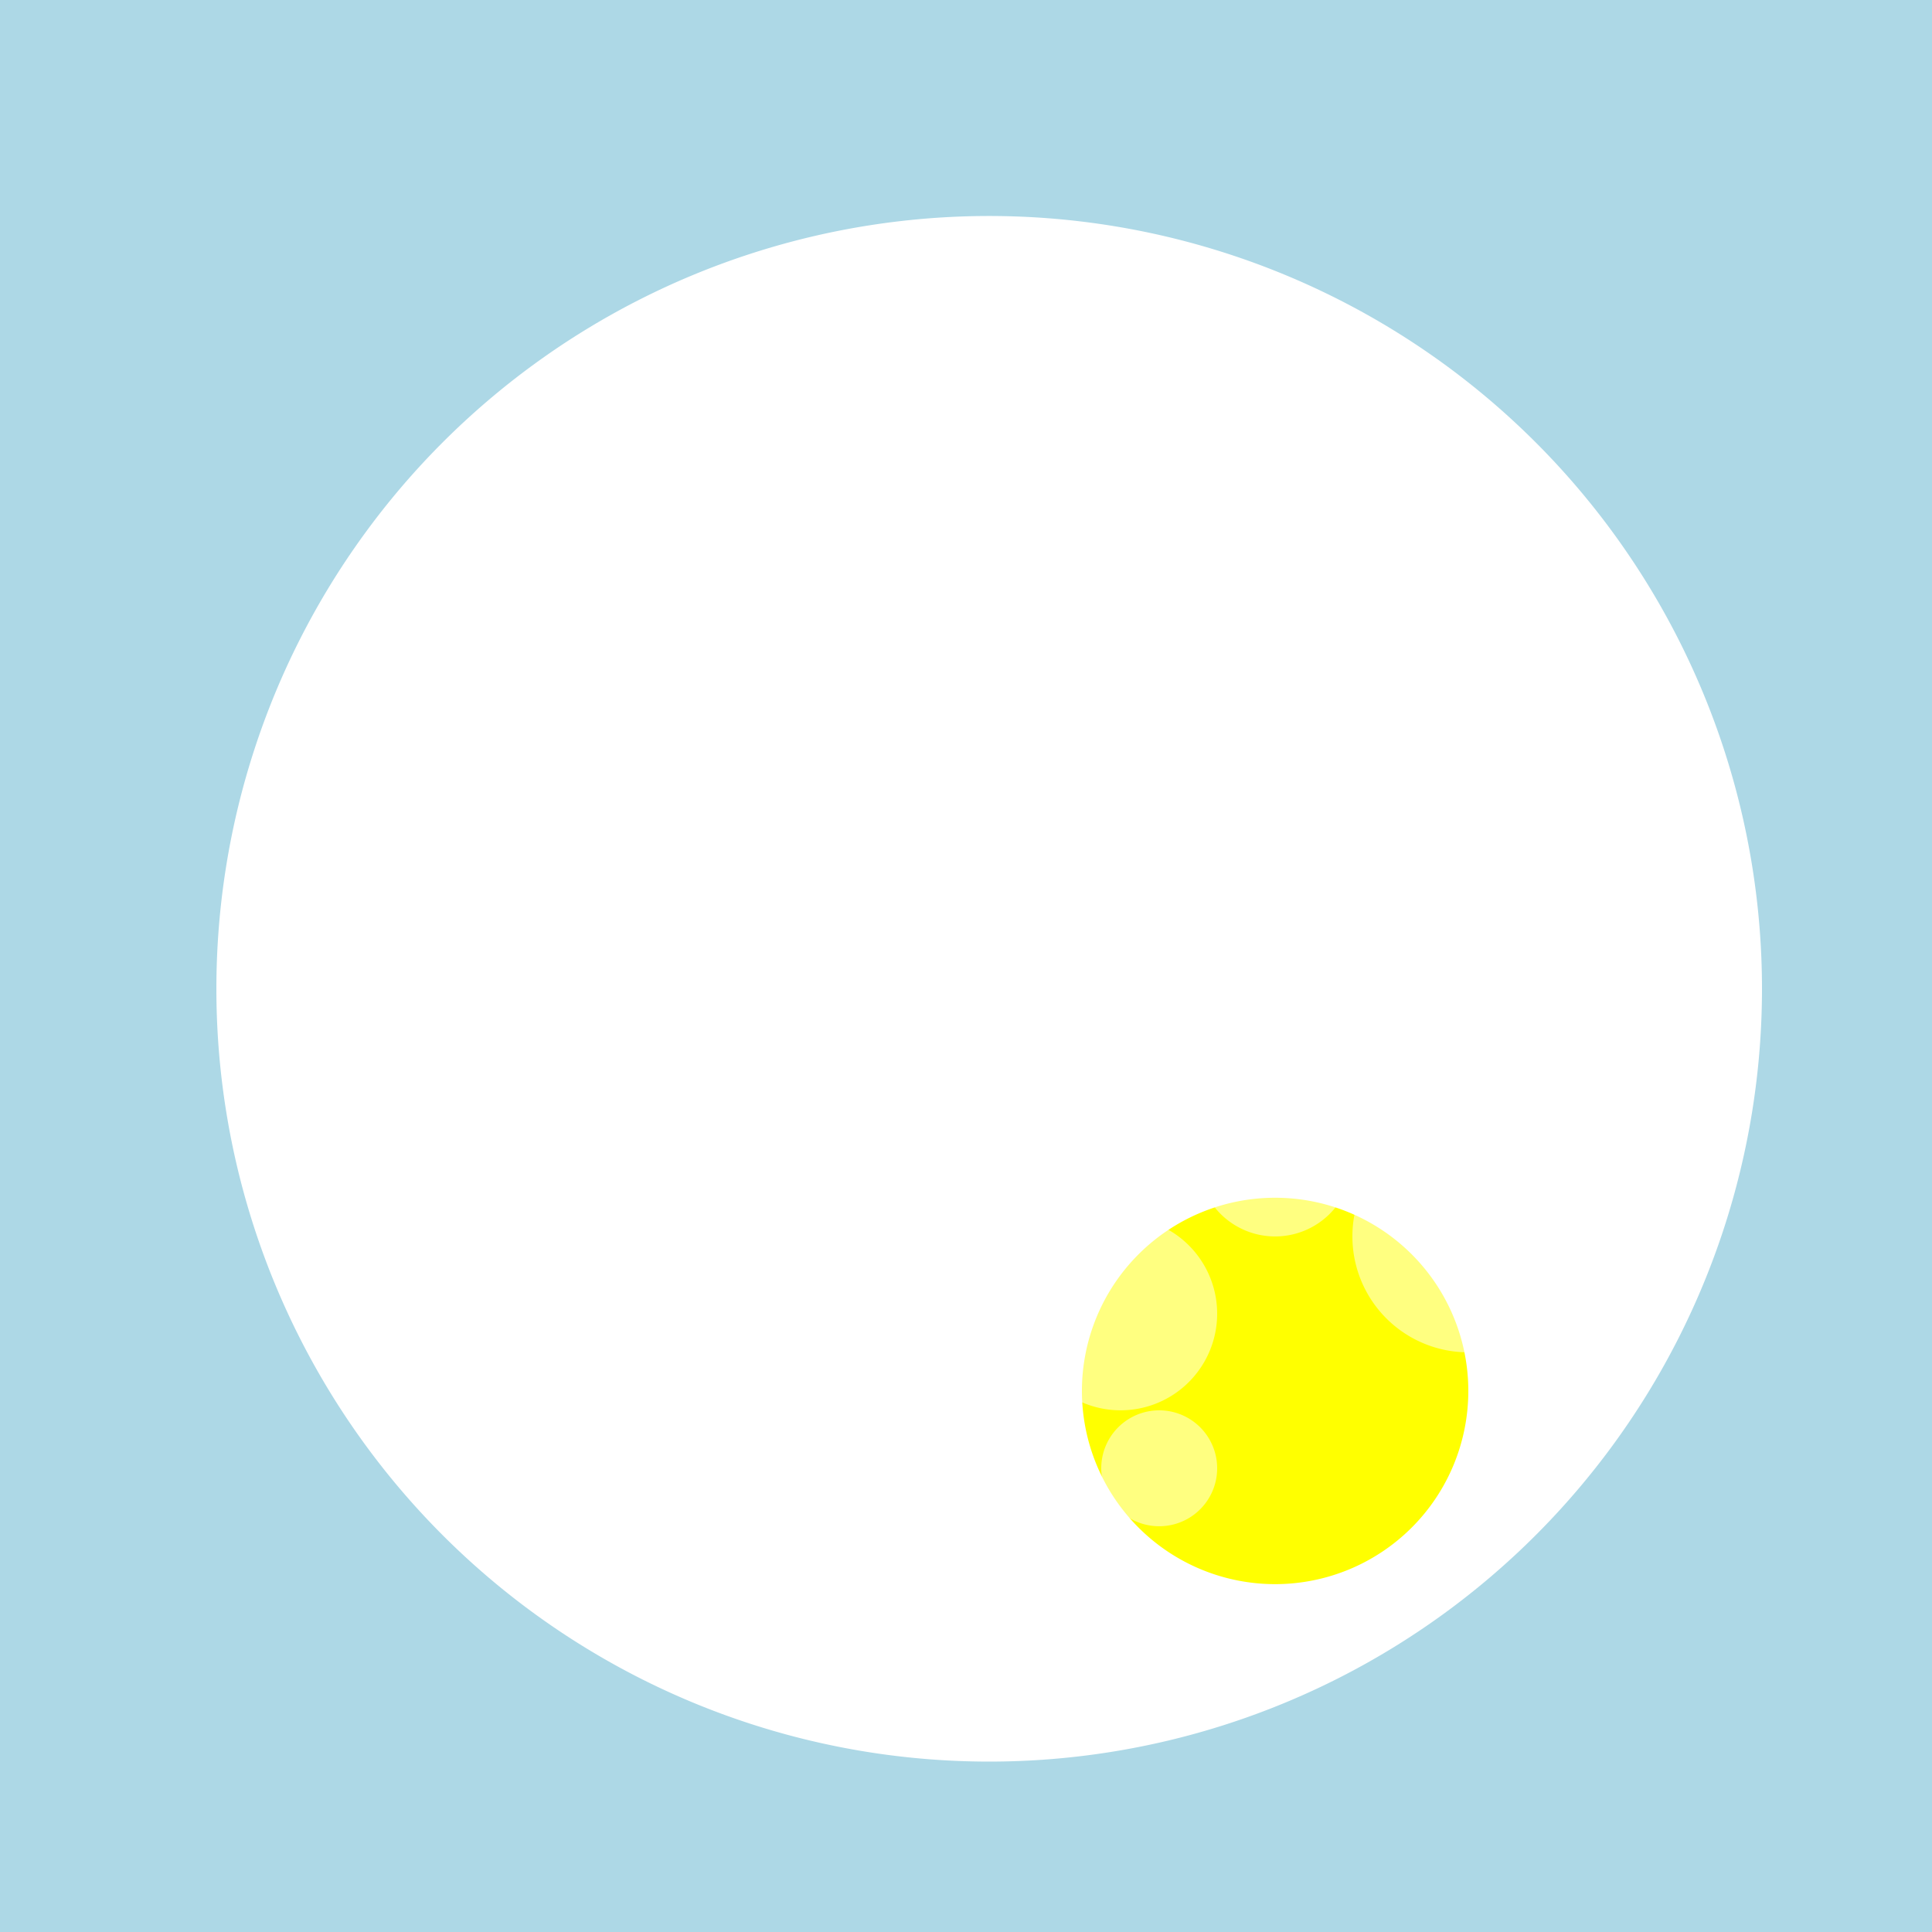 <!--

Generated by DrawGPT.
Free, open source, AI generated images in SVG, PNG, and HTML Canvas format.
https://drawgpt.ai

Created: 2024-01-16T13:56:37.224Z
Link: https://drawgpt.ai/prompt/140334/

-->
<svg xmlns="http://www.w3.org/2000/svg" xmlns:xlink="http://www.w3.org/1999/xlink" width="500" height="500"><defs/><g><rect fill="lightblue" stroke="none" x="0" y="0" width="512" height="512"/><path fill="white" stroke="none" paint-order="stroke fill markers" d=" M 456 256 A 200 200 0 1 1 456 255.8"/><path fill="rgb(255,255,255)" stroke="none" paint-order="stroke fill markers" d=" M 250 220 A 30 30 0 1 1 250 219.97" fill-opacity="0.5"/><path fill="rgb(255,255,255)" stroke="none" paint-order="stroke fill markers" d=" M 320 220 A 40 40 0 1 1 320 219.96" fill-opacity="0.5"/><path fill="rgb(255,255,255)" stroke="none" paint-order="stroke fill markers" d=" M 275 280 A 35 35 0 1 1 275 279.965" fill-opacity="0.5"/><path fill="rgb(255,255,255)" stroke="none" paint-order="stroke fill markers" d=" M 295 260 A 25 25 0 1 1 295 259.975" fill-opacity="0.5"/><path fill="yellow" stroke="none" paint-order="stroke fill markers" d=" M 380 360 A 50 50 0 1 1 380 359.95"/><path fill="rgb(255,255,255)" stroke="none" paint-order="stroke fill markers" d=" M 350 300 A 20 20 0 1 1 350 299.98" fill-opacity="0.5"/><path fill="rgb(255,255,255)" stroke="none" paint-order="stroke fill markers" d=" M 410 320 A 30 30 0 1 1 410 319.97" fill-opacity="0.5"/><path fill="rgb(255,255,255)" stroke="none" paint-order="stroke fill markers" d=" M 315 340 A 25 25 0 1 1 315 339.975" fill-opacity="0.5"/><path fill="rgb(255,255,255)" stroke="none" paint-order="stroke fill markers" d=" M 315 380 A 15 15 0 1 1 315 379.985" fill-opacity="0.5"/></g></svg>